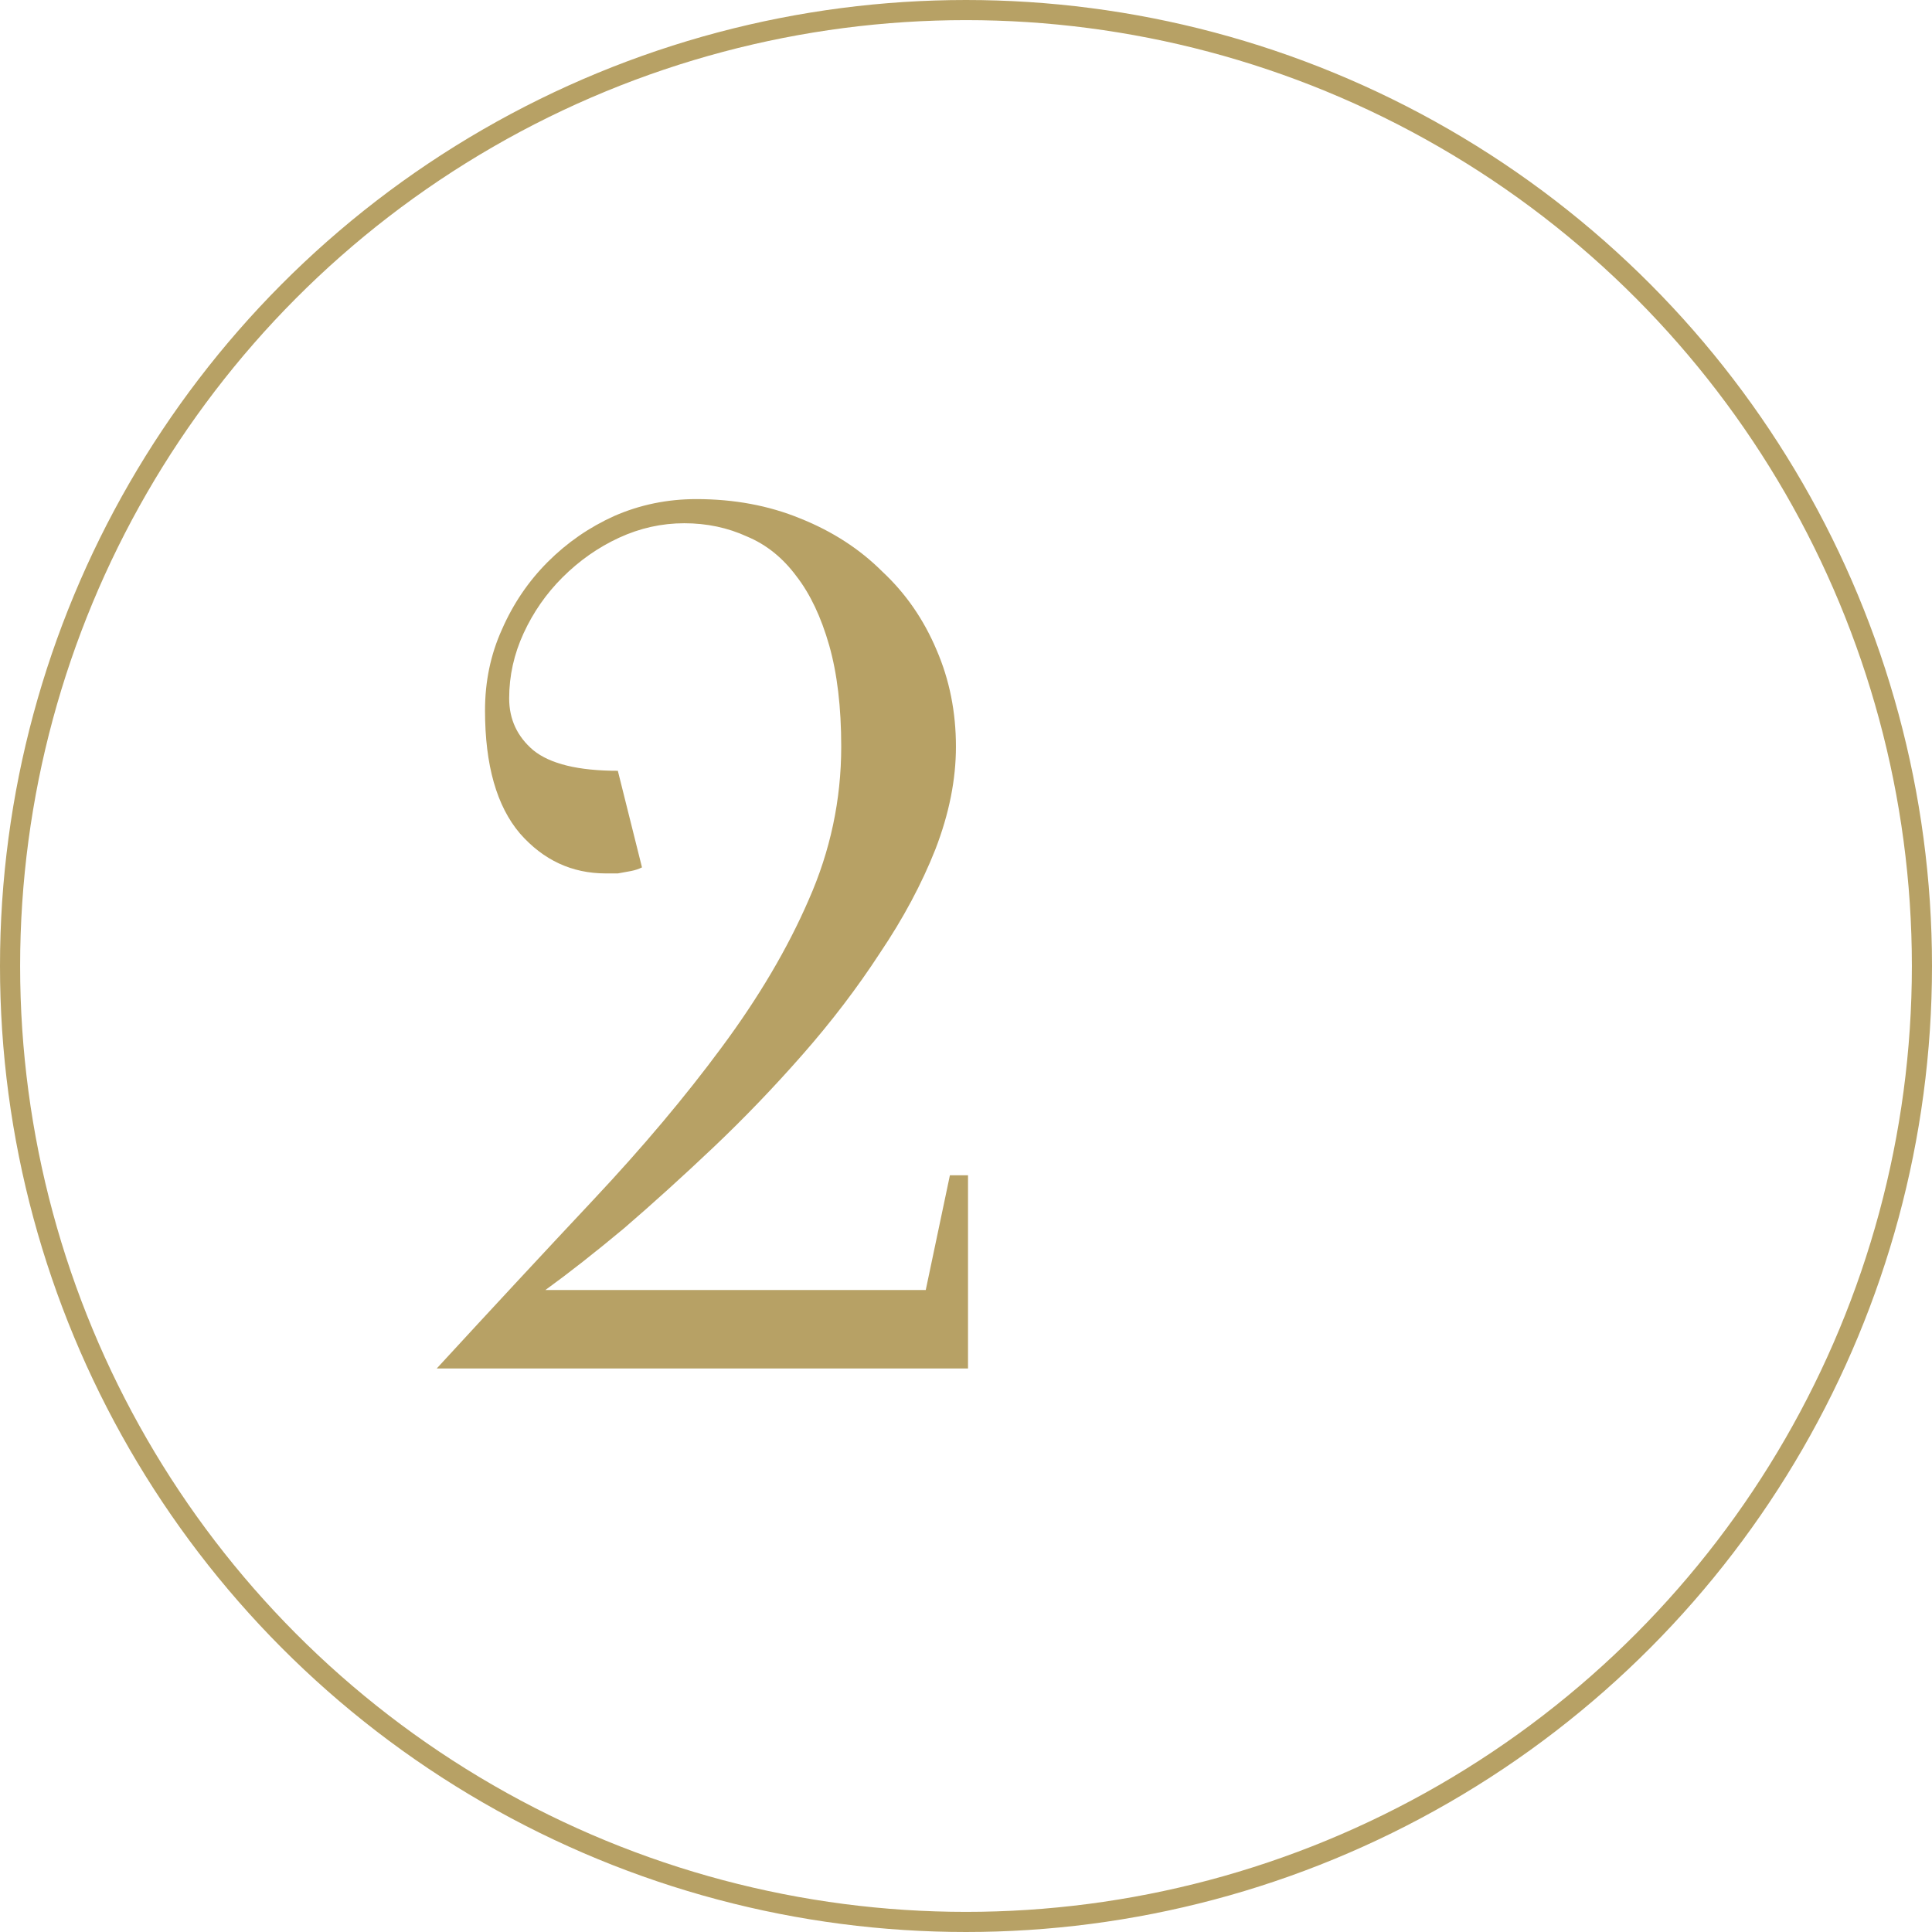 <?xml version="1.0" encoding="UTF-8"?> <svg xmlns="http://www.w3.org/2000/svg" width="48" height="48" viewBox="0 0 48 48" fill="none"> <path d="M17 13C16.44 13 15.9 13.12 15.38 13.36C14.86 13.6 14.39 13.93 13.97 14.35C13.57 14.75 13.25 15.21 13.01 15.73C12.77 16.25 12.65 16.79 12.65 17.35C12.65 17.87 12.85 18.3 13.25 18.64C13.67 18.98 14.37 19.15 15.35 19.15L15.95 21.55C15.87 21.59 15.78 21.62 15.68 21.64C15.58 21.66 15.47 21.68 15.35 21.7C15.25 21.7 15.15 21.7 15.05 21.7C14.21 21.7 13.5 21.37 12.92 20.71C12.34 20.03 12.05 19.01 12.05 17.65C12.05 16.93 12.19 16.26 12.47 15.64C12.75 15 13.13 14.44 13.61 13.96C14.09 13.48 14.64 13.1 15.26 12.82C15.9 12.54 16.58 12.4 17.3 12.4C18.24 12.4 19.1 12.56 19.88 12.88C20.68 13.2 21.36 13.64 21.92 14.2C22.5 14.74 22.95 15.39 23.27 16.15C23.59 16.89 23.75 17.69 23.75 18.55C23.75 19.37 23.58 20.22 23.24 21.1C22.9 21.96 22.44 22.82 21.86 23.68C21.3 24.54 20.66 25.38 19.94 26.2C19.22 27.02 18.48 27.79 17.72 28.51C16.96 29.23 16.22 29.9 15.5 30.52C14.78 31.12 14.13 31.63 13.55 32.05H23L23.6 29.2H24.05V34H10.85C12.23 32.5 13.53 31.1 14.75 29.8C15.97 28.5 17.03 27.24 17.93 26.02C18.85 24.78 19.57 23.56 20.09 22.36C20.63 21.14 20.9 19.87 20.9 18.55C20.9 17.57 20.8 16.73 20.6 16.03C20.4 15.33 20.13 14.76 19.79 14.32C19.45 13.86 19.04 13.53 18.56 13.33C18.08 13.11 17.56 13 17 13Z" fill="#B7A165"></path> <circle cx="24" cy="24" r="23.75" stroke="#B7A165" stroke-width="0.5"></circle> </svg> 